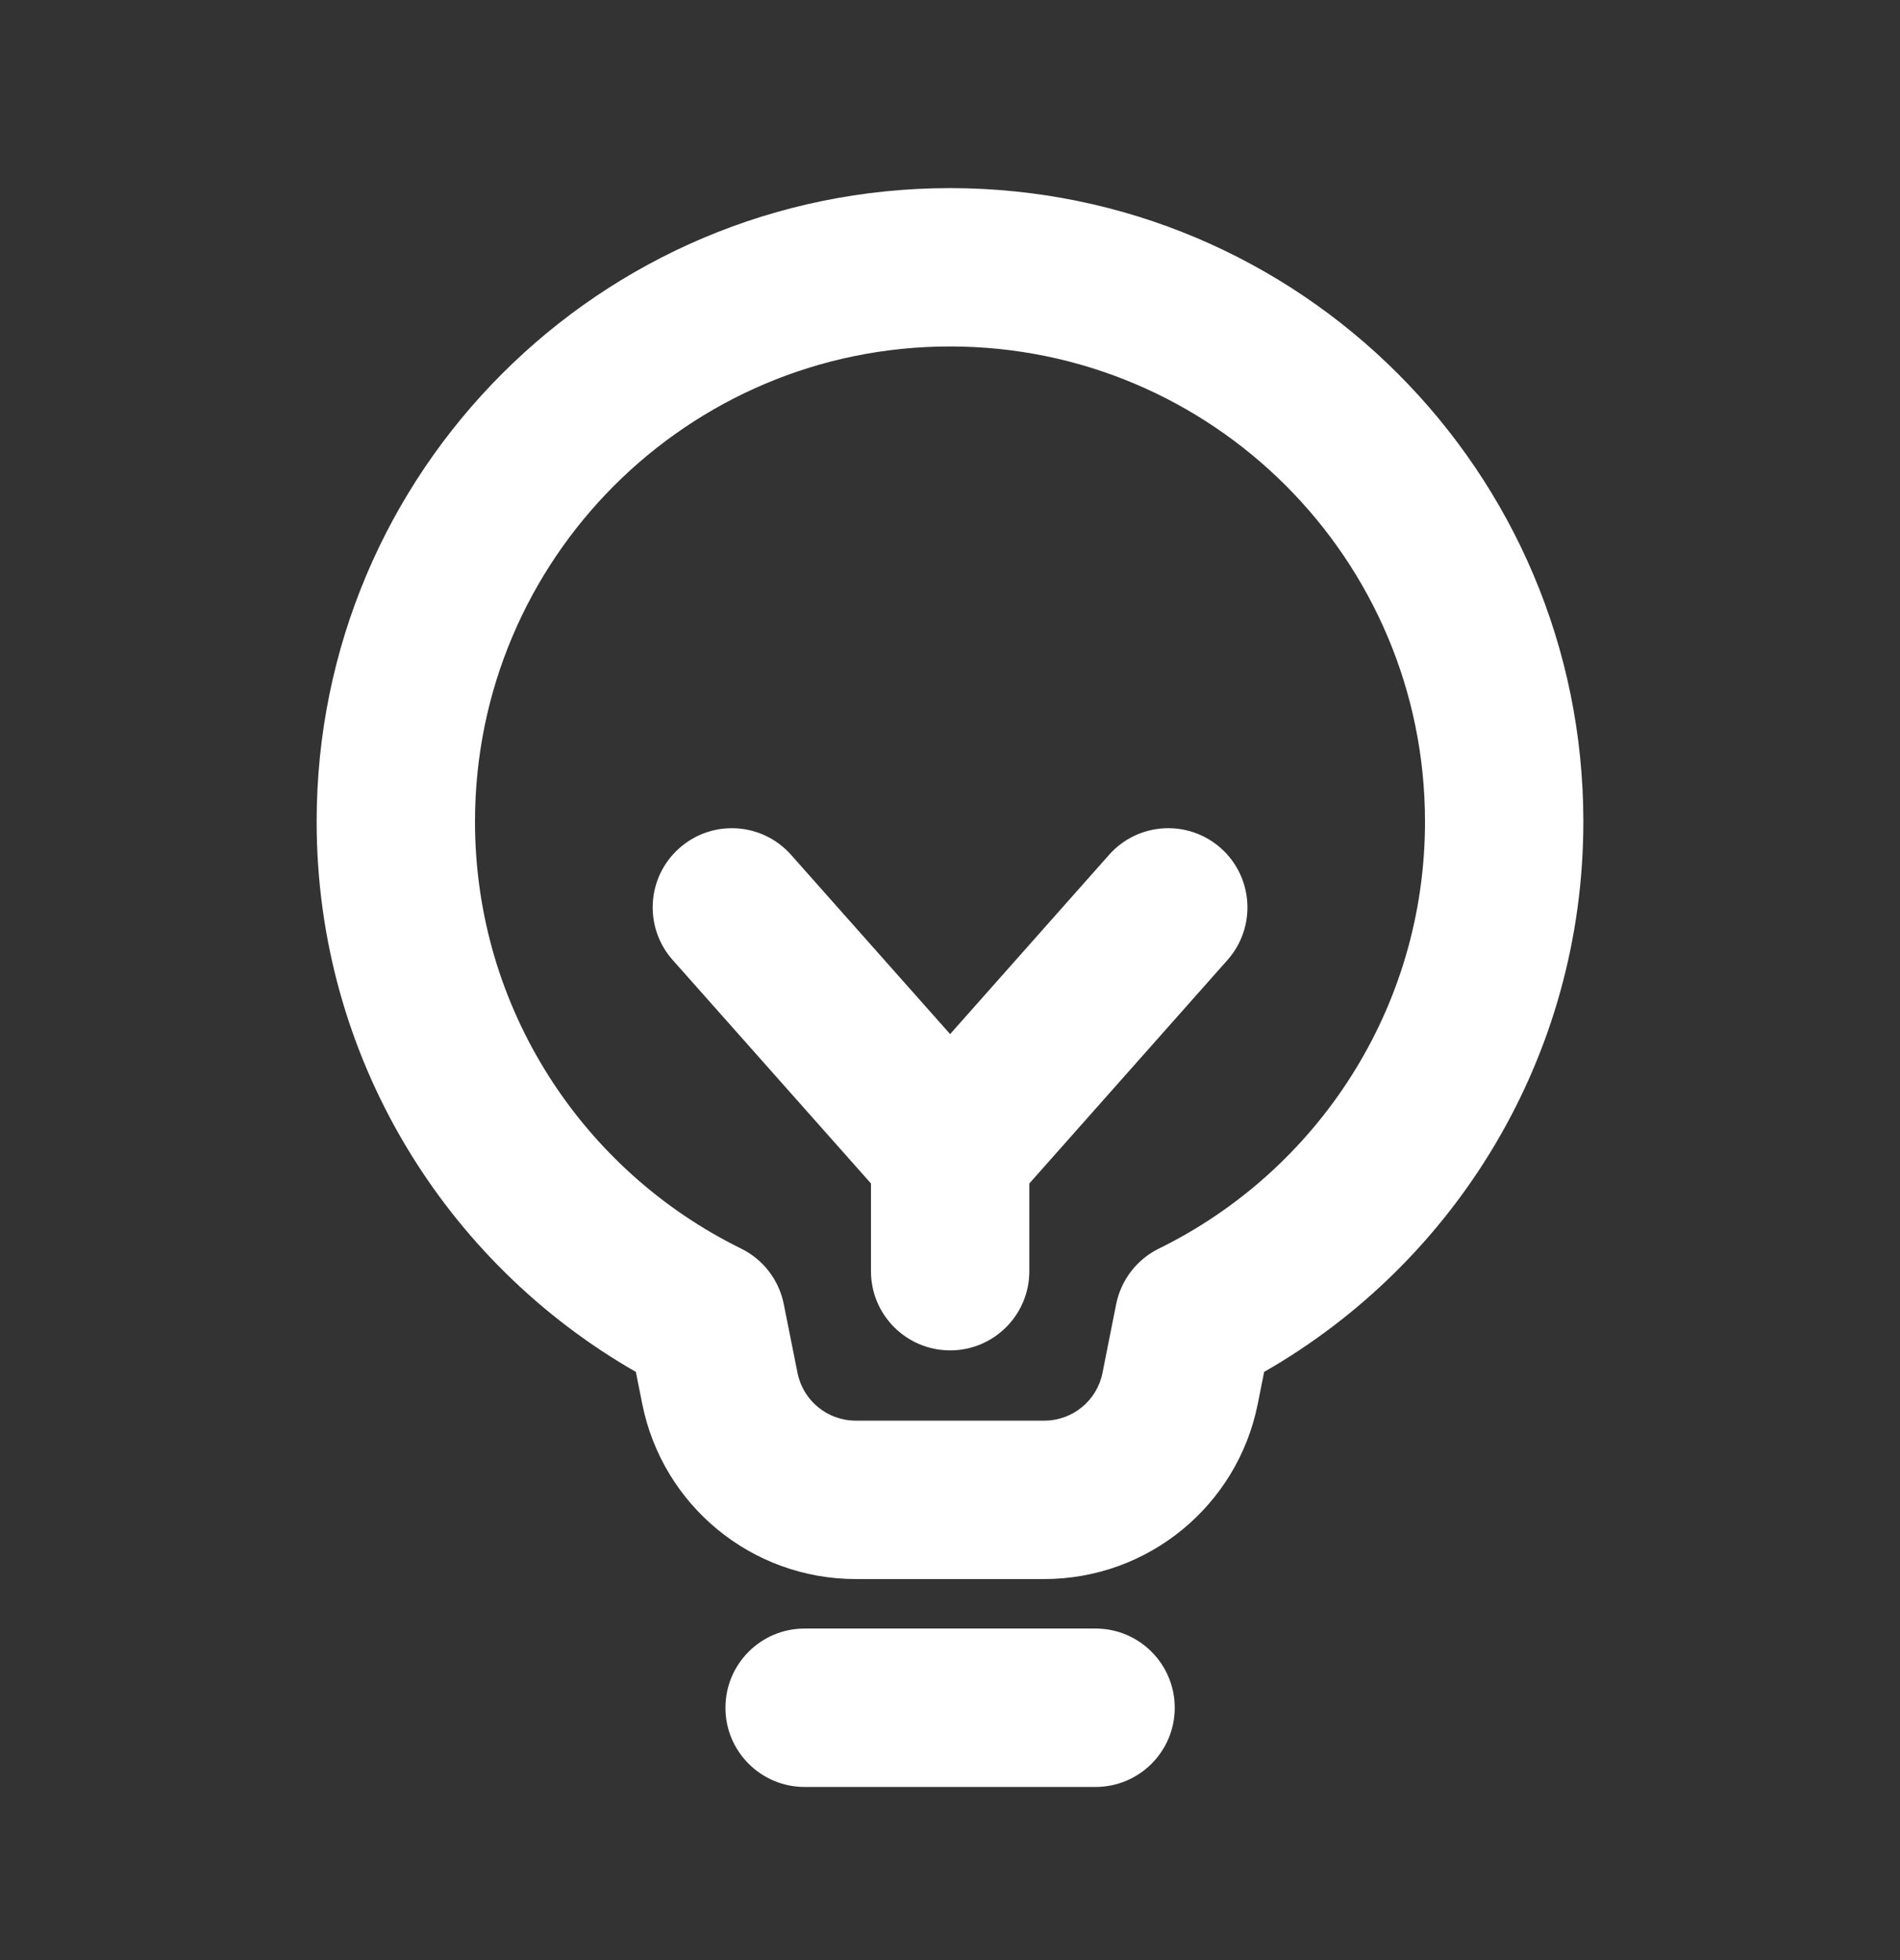 <svg width="32" height="33" viewBox="0 0 32 33" fill="none" xmlns="http://www.w3.org/2000/svg">
<rect x="0" y="0" width="32" height="33" fill="#333333" stroke="none"/>
<path d="M20.674 16.162C21.162 15.611 21.112 14.768 20.561 14.279C20.01 13.791 19.167 13.841 18.679 14.392L16.002 17.41L13.323 14.392C12.835 13.841 11.992 13.791 11.441 14.28C10.89 14.768 10.84 15.611 11.329 16.162L14.669 19.925V21.402C14.669 22.138 15.266 22.735 16.003 22.735C16.739 22.735 17.336 22.138 17.336 21.402V19.925L20.674 16.162Z" fill="white"/>
<path fill-rule="evenodd" clip-rule="evenodd" d="M5.333 13.833C5.333 7.942 10.109 3.167 16 3.167C21.891 3.167 26.667 7.942 26.667 13.833C26.667 17.801 24.5 21.261 21.291 23.097L21.183 23.637C20.84 25.351 19.335 26.585 17.587 26.585H14.413C12.665 26.585 11.16 25.351 10.817 23.637L10.709 23.097C7.5 21.261 5.333 17.801 5.333 13.833ZM16 5.833C11.582 5.833 8 9.415 8 13.833C8 16.986 9.824 19.716 12.48 21.02C12.853 21.203 13.119 21.549 13.2 21.955L13.432 23.115C13.526 23.582 13.936 23.918 14.413 23.918H17.587C18.064 23.918 18.474 23.582 18.568 23.115L18.799 21.955C18.881 21.549 19.147 21.203 19.52 21.02C22.176 19.716 24 16.986 24 13.833C24 9.415 20.418 5.833 16 5.833Z" fill="white"/>
<path d="M18.451 30.085H13.551C12.815 30.085 12.218 29.488 12.218 28.752C12.218 28.015 12.815 27.418 13.551 27.418H18.451C19.188 27.418 19.785 28.015 19.785 28.752C19.785 29.488 19.188 30.085 18.451 30.085Z" fill="white"/>
</svg>
